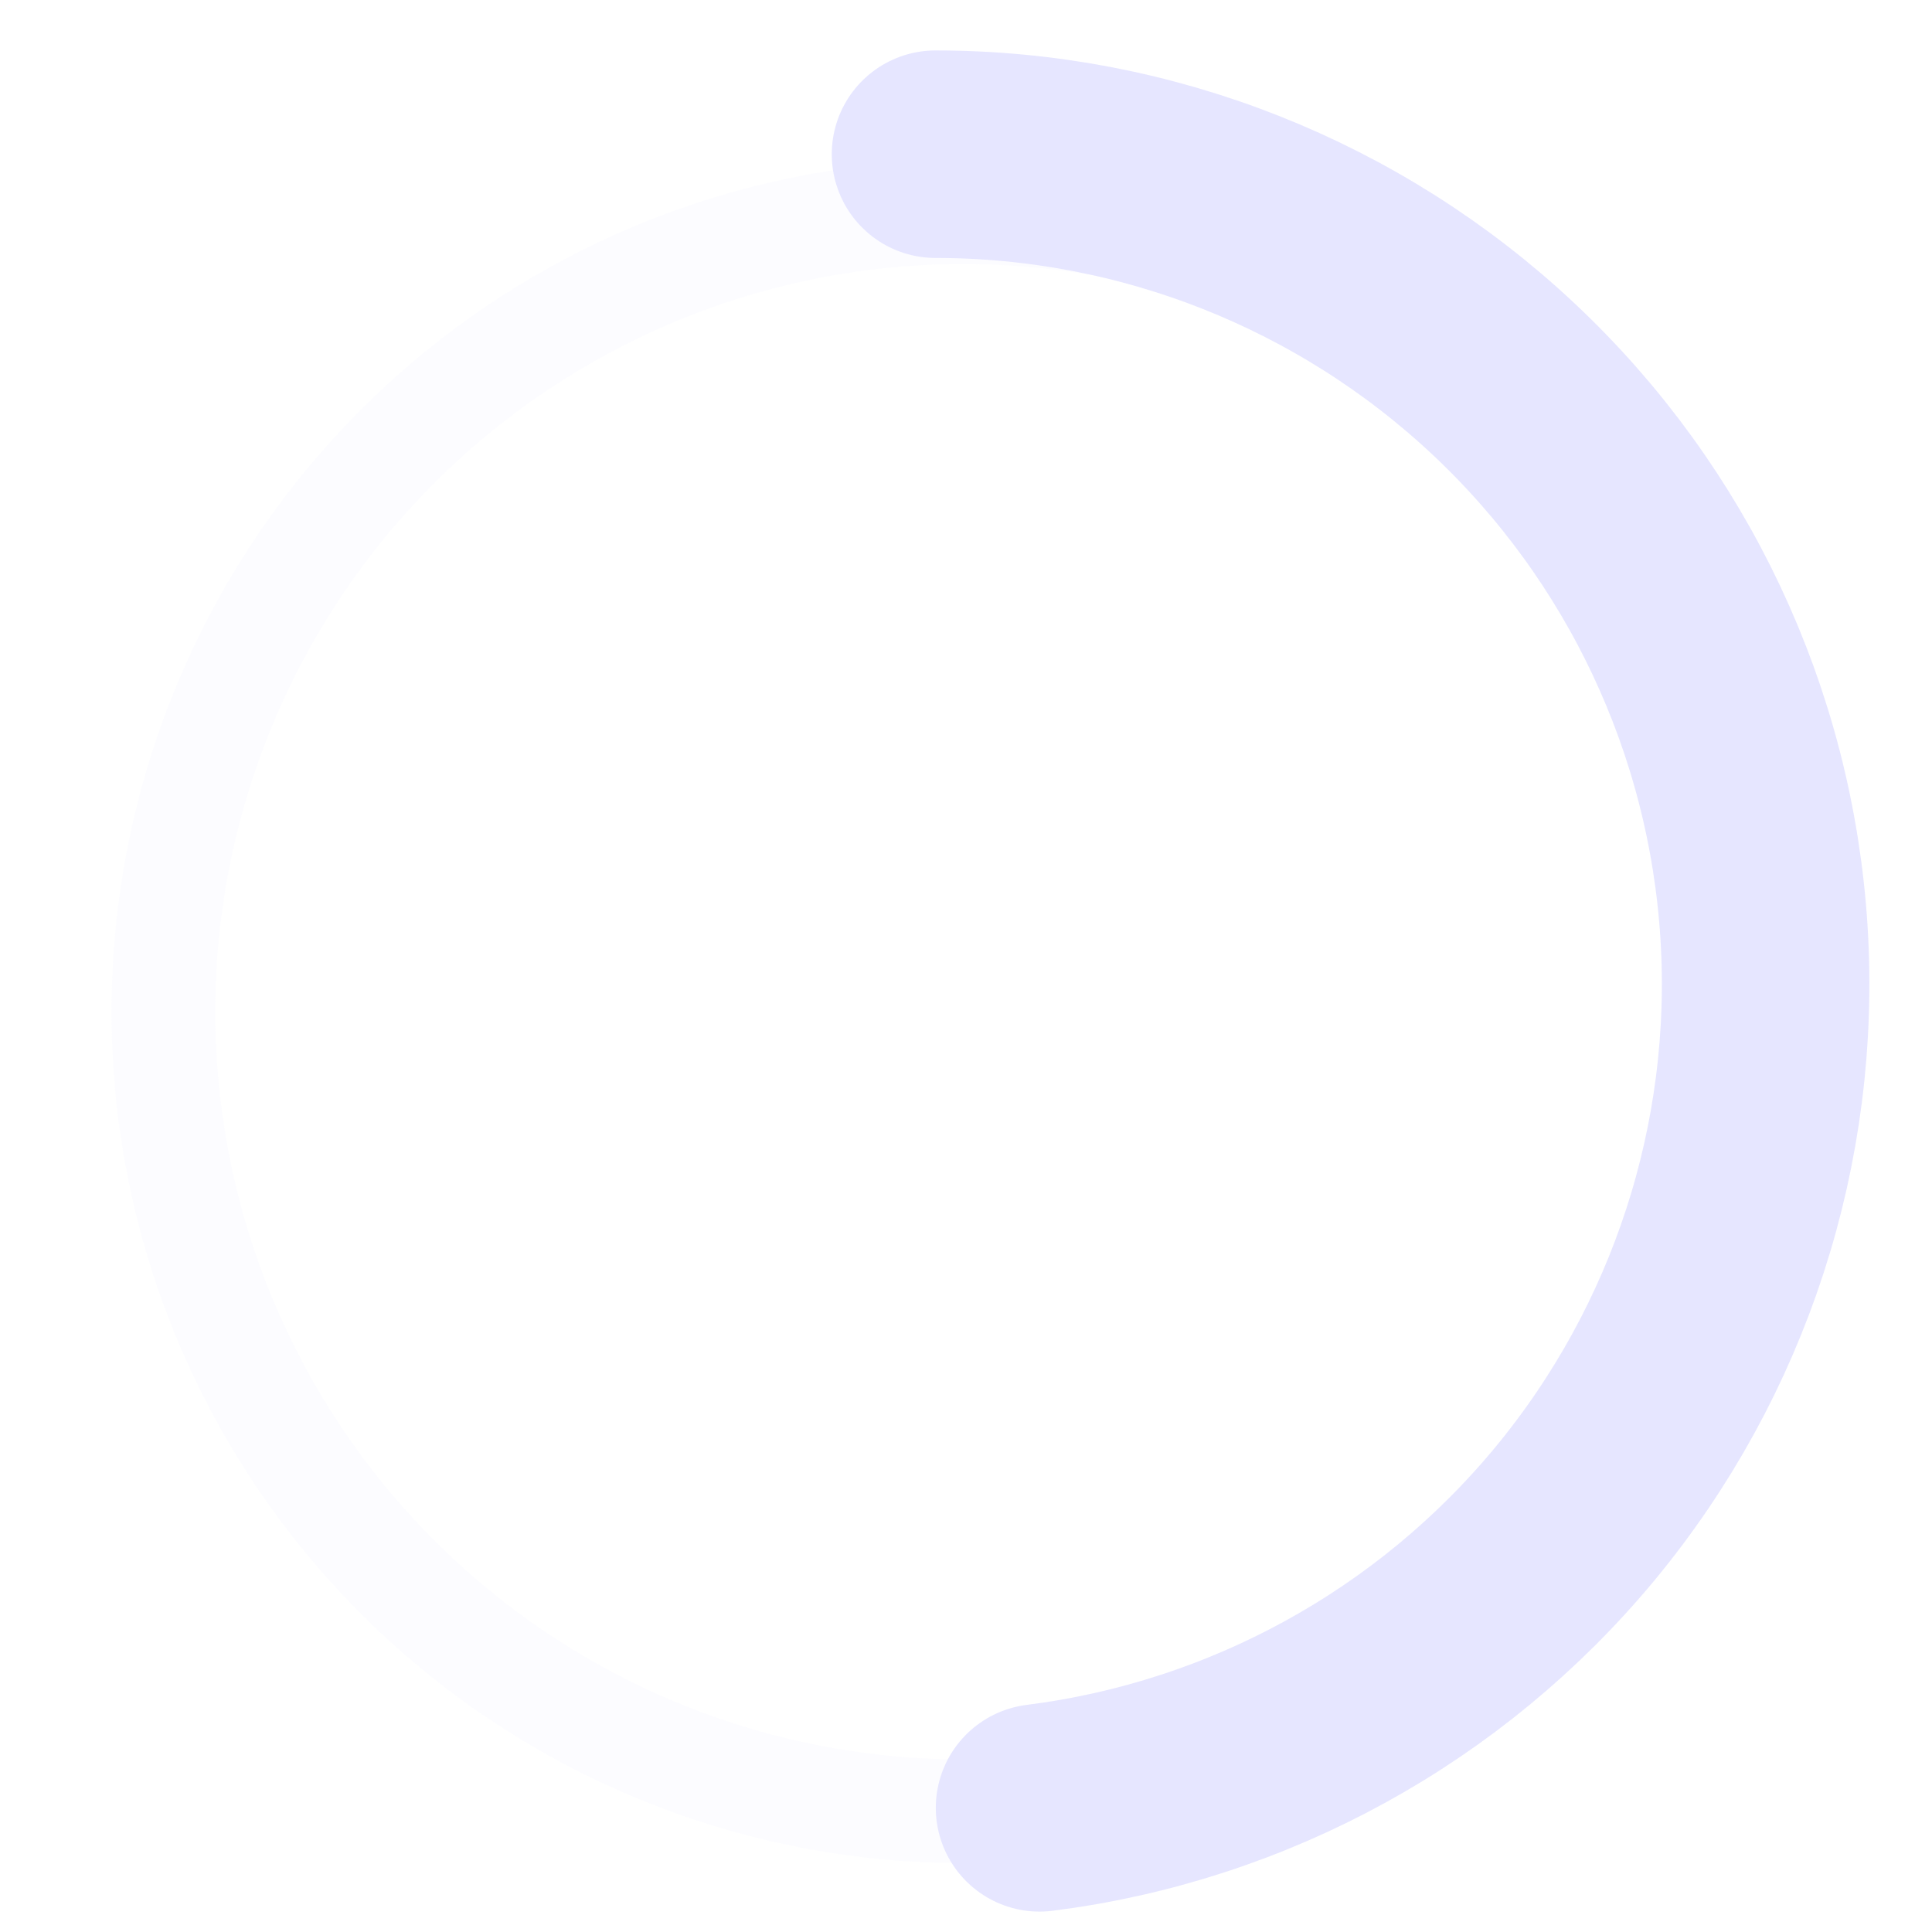 <svg width="27" height="27" viewBox="0 0 27 27" fill="none" xmlns="http://www.w3.org/2000/svg">
<circle cx="13.458" cy="14.139" r="11.174" stroke="#E6E6FF" stroke-opacity="0.12" stroke-width="1.45"/>
<path d="M14.528 25.265C17.455 24.895 20.132 23.424 22.013 21.151C23.893 18.877 24.837 15.972 24.652 13.027C24.467 10.083 23.166 7.319 21.015 5.299C18.864 3.28 16.025 2.155 13.074 2.155" stroke="#E6E6FF" stroke-width="2.9" stroke-linecap="round"/>
</svg>
